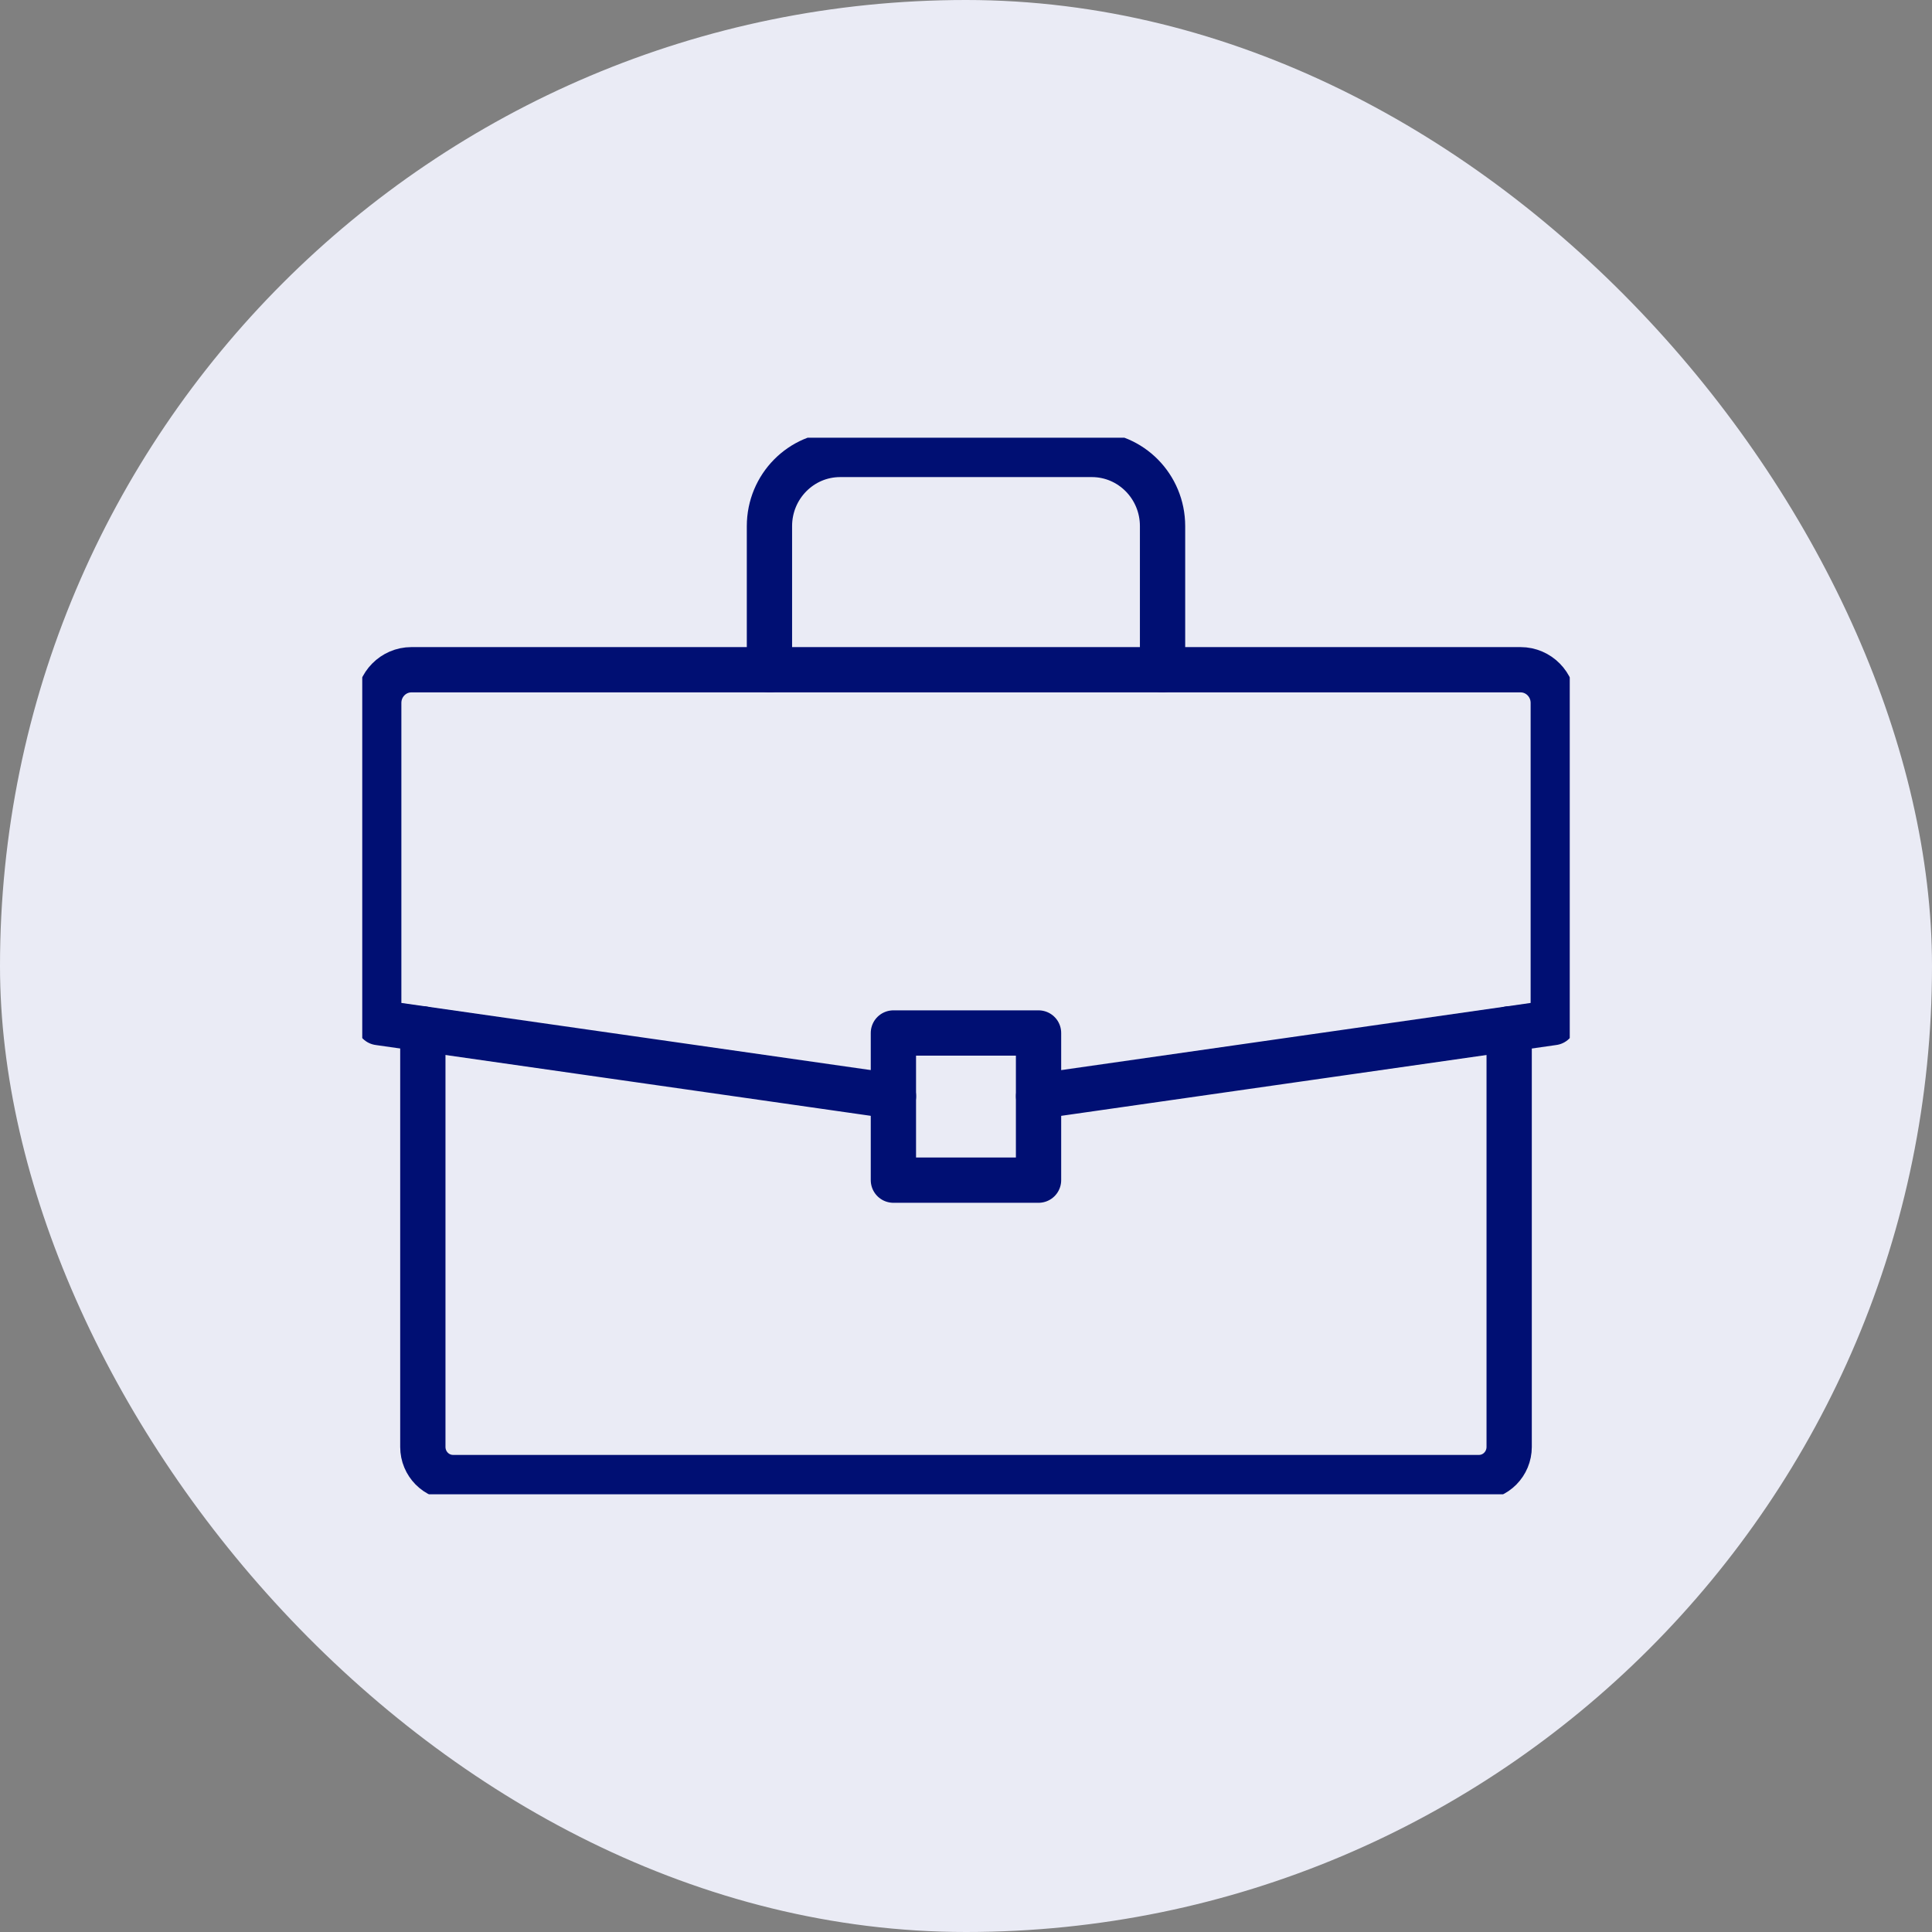 <svg xmlns="http://www.w3.org/2000/svg" width="64" height="64" viewBox="0 0 64 64" fill="none"><rect x="0" y="0" width="64" height="64" fill="#808080" stroke="none"/><rect width="64" height="64" rx="32" fill="#EAEBF5"></rect><g clip-path="url(#clip0_34_1039)"><path d="M49.993 34.083V47.931C49.993 48.492 49.545 48.946 48.991 48.946H15.009C14.455 48.946 14.007 48.492 14.007 47.931V34.083" stroke="#000F73" stroke-width="1.5" stroke-linecap="round" stroke-linejoin="round"></path><path d="M25.489 22.186V17.428C25.489 16.117 26.538 15.054 27.832 15.054H36.168C37.462 15.054 38.511 16.117 38.511 17.428V22.186" stroke="#000F73" stroke-width="1.5" stroke-linecap="round" stroke-linejoin="round"></path><path d="M34.405 36.313L51.454 33.874V23.283C51.454 22.678 50.969 22.186 50.372 22.186H13.628C13.031 22.186 12.546 22.678 12.546 23.283V33.874L29.597 36.313" stroke="#000F73" stroke-width="1.5" stroke-linecap="round" stroke-linejoin="round"></path><path d="M34.403 34.219H29.595V39.094H34.403V34.219Z" stroke="#000F73" stroke-width="1.5" stroke-linecap="round" stroke-linejoin="round"></path></g><defs><clipPath id="clip0_34_1039"><rect width="40" height="35" fill="white" transform="translate(12 14.5)"></rect></clipPath></defs></svg>
